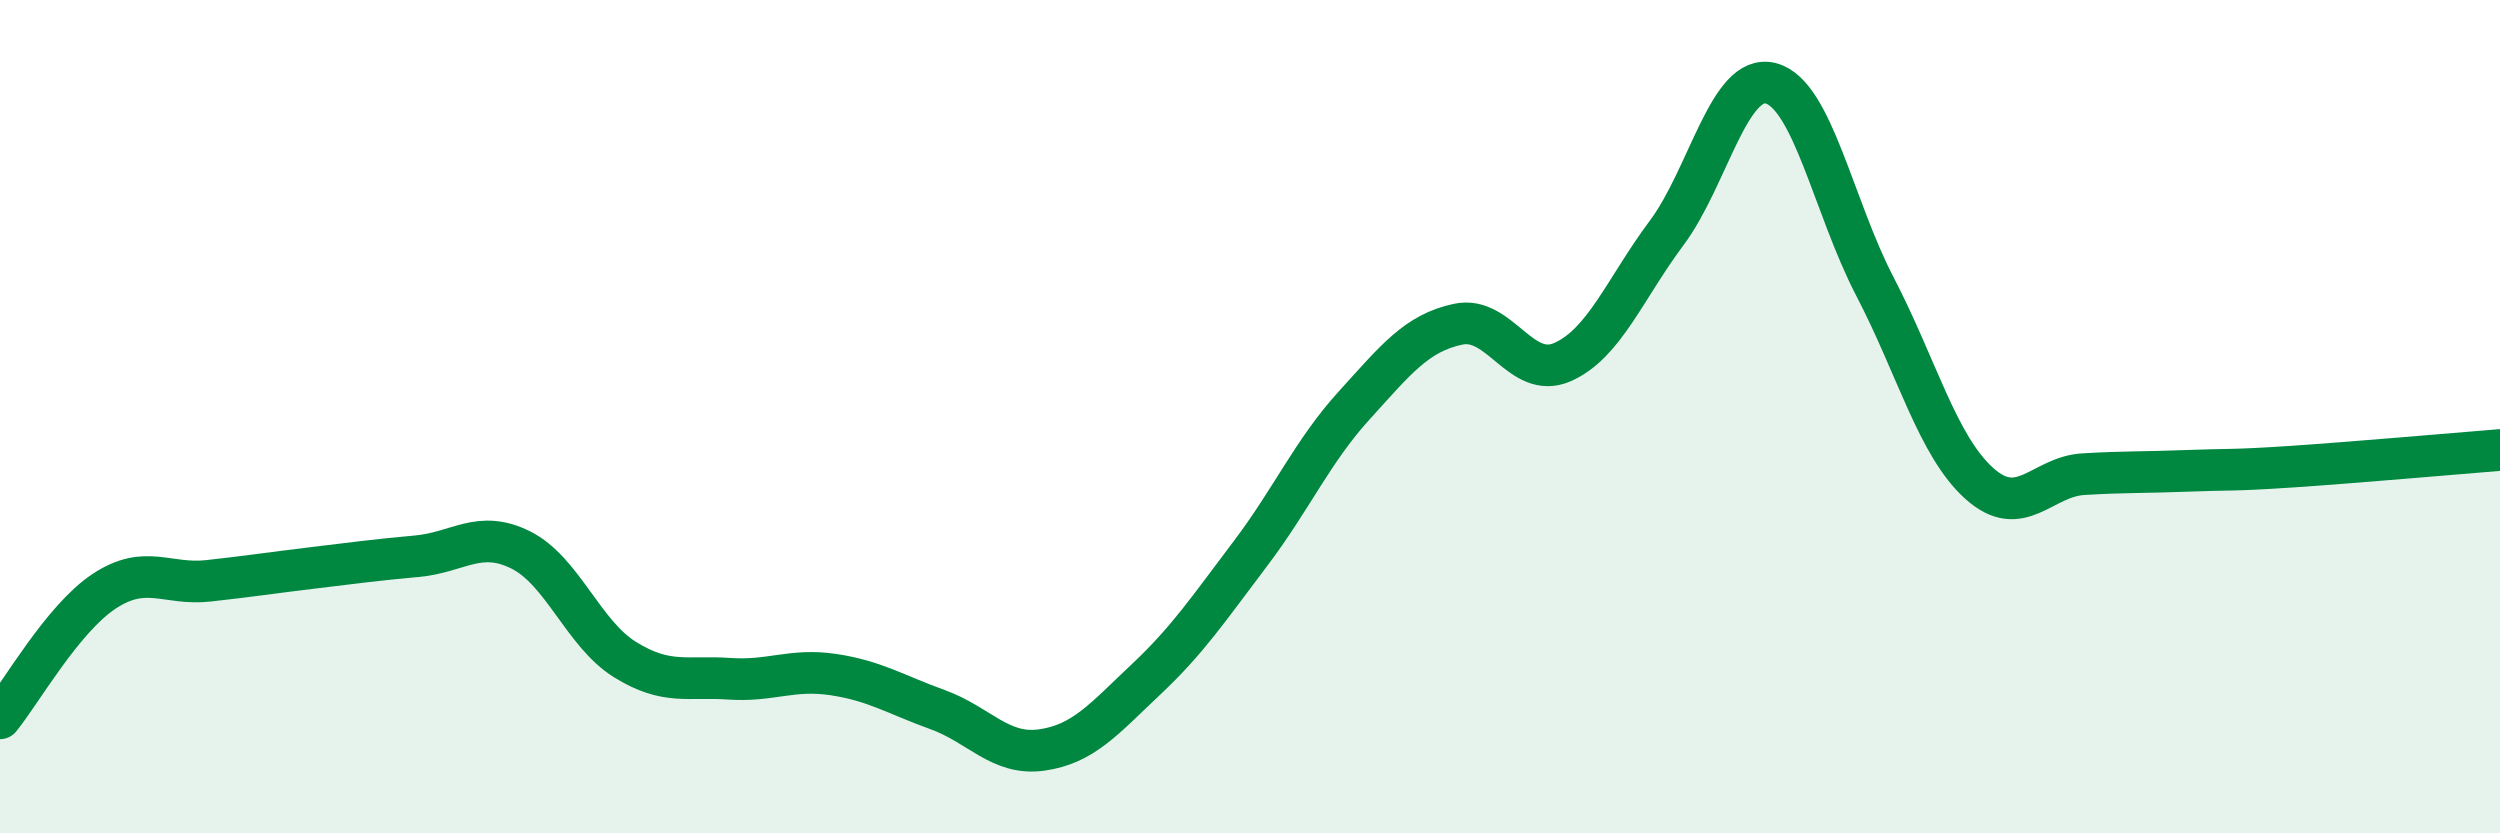 
    <svg width="60" height="20" viewBox="0 0 60 20" xmlns="http://www.w3.org/2000/svg">
      <path
        d="M 0,17.24 C 0.5,16.63 1.5,14.85 2.5,14.19 C 3.5,13.53 4,14.05 5,13.94 C 6,13.83 6.5,13.75 7.5,13.63 C 8.5,13.51 9,13.44 10,13.35 C 11,13.26 11.5,12.7 12.5,13.2 C 13.5,13.7 14,15.21 15,15.83 C 16,16.45 16.5,16.22 17.5,16.29 C 18.5,16.36 19,16.04 20,16.19 C 21,16.34 21.5,16.67 22.5,17.03 C 23.5,17.39 24,18.14 25,18 C 26,17.86 26.5,17.25 27.5,16.31 C 28.5,15.37 29,14.62 30,13.3 C 31,11.98 31.5,10.83 32.5,9.73 C 33.5,8.63 34,7.99 35,7.78 C 36,7.57 36.5,9.13 37.5,8.69 C 38.5,8.25 39,6.93 40,5.59 C 41,4.25 41.5,1.74 42.5,2 C 43.5,2.26 44,4.96 45,6.88 C 46,8.8 46.5,10.7 47.5,11.6 C 48.5,12.5 49,11.44 50,11.38 C 51,11.32 51.5,11.34 52.5,11.3 C 53.5,11.26 53.5,11.3 55,11.2 C 56.5,11.1 59,10.88 60,10.8L60 20L0 20Z"
        fill="#008740"
        opacity="0.1"
        stroke-linecap="round"
        stroke-linejoin="round"
      />
      <path
        d="M 0,17.24 C 0.5,16.63 1.5,14.85 2.5,14.19 C 3.5,13.53 4,14.05 5,13.94 C 6,13.83 6.5,13.75 7.5,13.63 C 8.5,13.51 9,13.44 10,13.35 C 11,13.26 11.5,12.7 12.5,13.2 C 13.5,13.7 14,15.21 15,15.83 C 16,16.45 16.5,16.22 17.5,16.29 C 18.5,16.36 19,16.04 20,16.19 C 21,16.34 21.5,16.67 22.5,17.03 C 23.5,17.39 24,18.14 25,18 C 26,17.86 26.5,17.25 27.5,16.31 C 28.5,15.37 29,14.62 30,13.3 C 31,11.98 31.5,10.83 32.5,9.73 C 33.5,8.63 34,7.99 35,7.78 C 36,7.57 36.5,9.13 37.5,8.69 C 38.5,8.25 39,6.93 40,5.59 C 41,4.25 41.5,1.74 42.5,2 C 43.5,2.26 44,4.96 45,6.88 C 46,8.8 46.5,10.7 47.5,11.6 C 48.5,12.5 49,11.44 50,11.38 C 51,11.32 51.5,11.34 52.5,11.3 C 53.5,11.26 53.5,11.3 55,11.2 C 56.5,11.1 59,10.88 60,10.8"
        stroke="#008740"
        stroke-width="1"
        fill="none"
        stroke-linecap="round"
        stroke-linejoin="round"
      />
    </svg>
  
